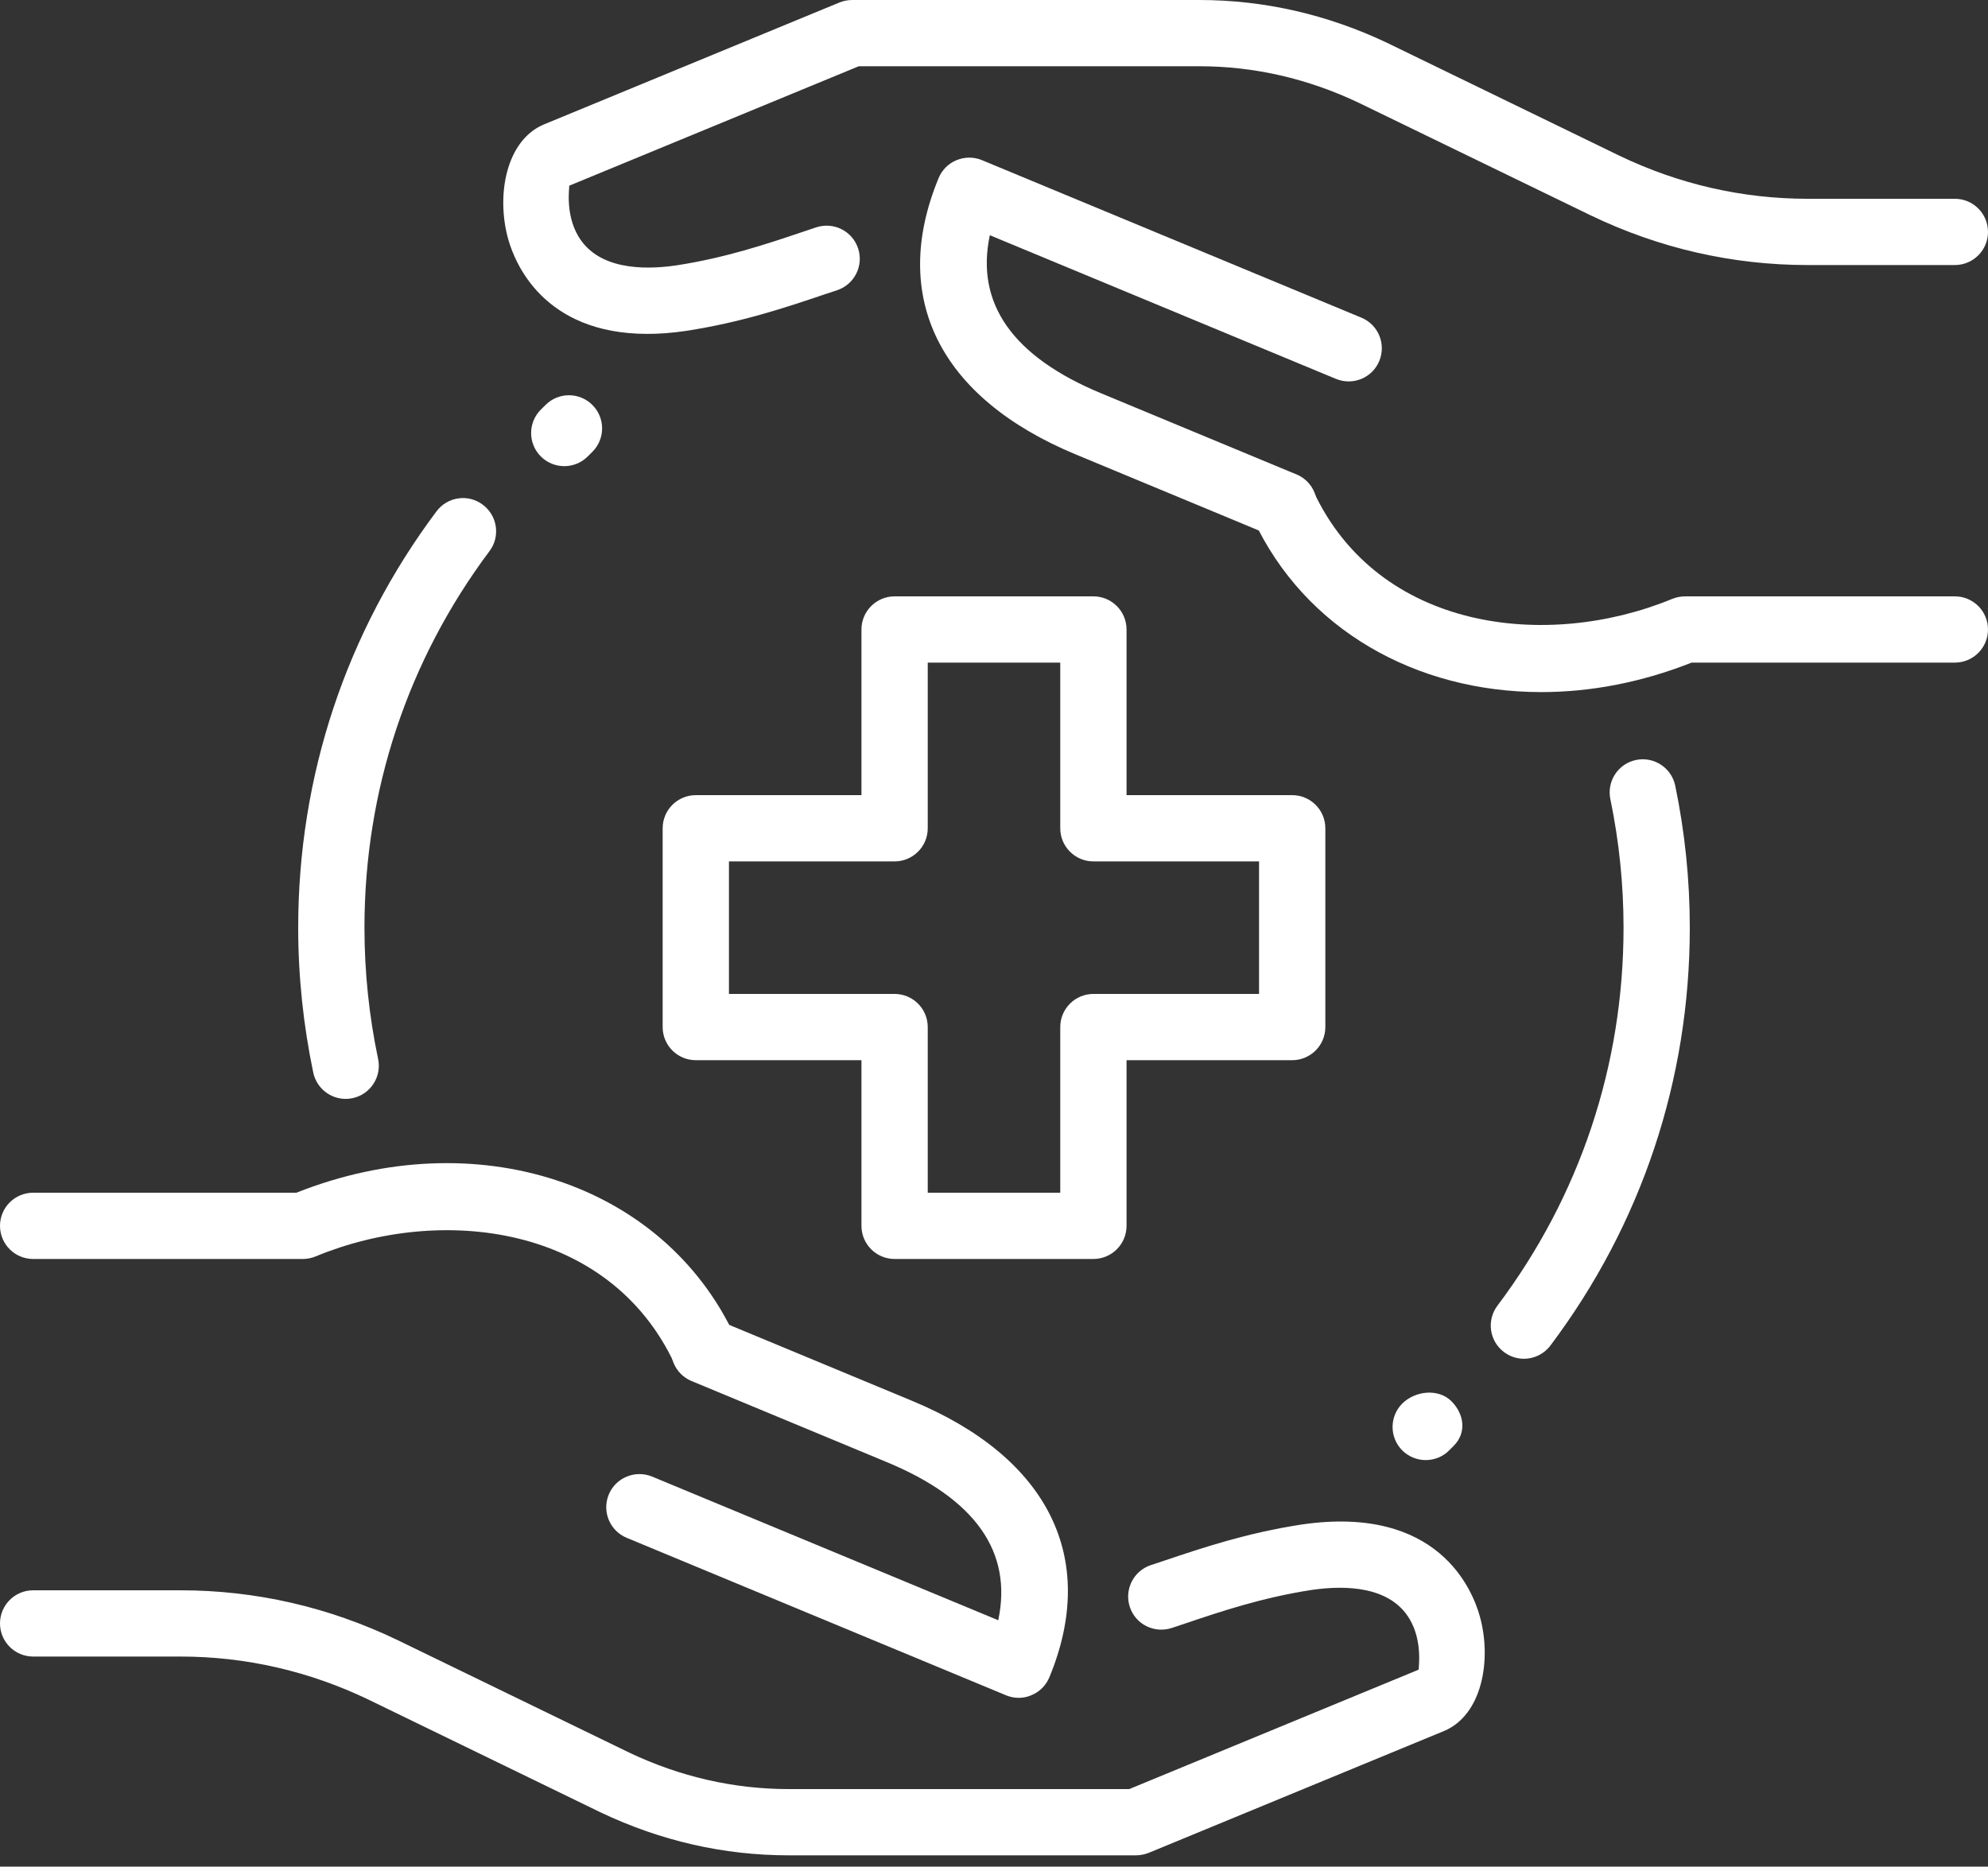 <svg width="82" height="77" viewBox="0 0 82 77" fill="none" xmlns="http://www.w3.org/2000/svg">
<rect x="0" y="0" width="82" height="77" fill="#333333" stroke="none"/>
<path d="M62.856 56.05C62.571 56.05 62.282 55.959 62.036 55.773C61.432 55.32 61.311 54.464 61.765 53.86C65.168 49.337 66.967 43.944 66.967 38.267C66.967 36.484 66.784 34.7 66.423 32.964C66.27 32.223 66.745 31.502 67.483 31.349C68.219 31.195 68.945 31.671 69.099 32.409C69.498 34.328 69.7 36.298 69.7 38.267C69.7 44.539 67.71 50.504 63.949 55.506C63.678 55.864 63.268 56.05 62.856 56.05Z" fill="white"/>
<path d="M14.257 45.33C13.626 45.33 13.057 44.887 12.921 44.244C12.511 42.285 12.3 40.273 12.3 38.267C12.3 32.021 14.271 26.081 18.002 21.096C18.453 20.489 19.311 20.363 19.915 20.82C20.519 21.273 20.645 22.129 20.191 22.733C16.816 27.243 15.033 32.614 15.033 38.267C15.033 40.084 15.222 41.907 15.596 43.681C15.752 44.419 15.279 45.144 14.541 45.3C14.446 45.321 14.35 45.33 14.257 45.33Z" fill="white"/>
<path d="M45.1 51.933H36.9C36.145 51.933 35.533 51.321 35.533 50.567V43.733H28.7C27.945 43.733 27.333 43.121 27.333 42.367V34.167C27.333 33.412 27.945 32.8 28.7 32.8H35.533V25.967C35.533 25.212 36.145 24.6 36.9 24.6H45.1C45.854 24.6 46.467 25.212 46.467 25.967V32.8H53.3C54.054 32.8 54.667 33.412 54.667 34.167V42.367C54.667 43.121 54.054 43.733 53.3 43.733H46.467V50.567C46.467 51.321 45.854 51.933 45.1 51.933ZM38.267 49.2H43.733V42.367C43.733 41.612 44.346 41 45.1 41H51.933V35.533H45.1C44.346 35.533 43.733 34.921 43.733 34.167V27.333H38.267V34.167C38.267 34.921 37.654 35.533 36.9 35.533H30.067V41H36.9C37.654 41 38.267 41.612 38.267 42.367V49.2Z" fill="white"/>
<path d="M46.852 76.533H32.527C29.856 76.533 27.249 75.938 24.775 74.762L15.2 70.11C12.745 68.932 10.13 68.333 7.437 68.333H1.367C0.612 68.333 0 67.721 0 66.967C0 66.212 0.612 65.6 1.367 65.6H7.437C10.543 65.6 13.555 66.289 16.389 67.65L25.961 72.299C28.055 73.292 30.266 73.8 32.527 73.8H46.579L58.515 68.874C58.515 68.76 58.676 67.702 58.152 66.803C57.351 65.425 55.5 65.381 54.098 65.586C52.062 65.901 50.378 66.466 48.894 66.967L48.331 67.155C47.612 67.388 46.841 67.008 46.603 66.289C46.365 65.573 46.754 64.799 47.47 64.561L48.022 64.378C49.613 63.843 51.414 63.236 53.694 62.886C59.33 62.066 60.737 65.586 61.041 66.682C61.541 68.489 61.126 70.75 59.565 71.403L47.371 76.435C47.207 76.498 47.03 76.533 46.852 76.533Z" fill="white"/>
<path d="M29.069 57.064C28.555 57.064 28.06 56.771 27.828 56.274C25.149 50.509 18.19 49.684 13.016 51.829C12.849 51.898 12.672 51.933 12.491 51.933H1.367C0.612 51.933 0 51.321 0 50.566C0 49.812 0.612 49.2 1.367 49.2H12.226C19.625 46.261 27.358 48.784 30.31 55.123C30.627 55.806 30.332 56.621 29.646 56.941C29.457 57.023 29.263 57.064 29.069 57.064Z" fill="white"/>
<path d="M42.022 70.037C41.844 70.037 41.667 70.001 41.5 69.933L25.849 63.435C25.152 63.146 24.821 62.348 25.111 61.648C25.401 60.951 26.202 60.623 26.899 60.91L41.175 66.836C41.773 64.018 40.232 61.826 36.569 60.309L28.525 56.968C27.828 56.679 27.497 55.878 27.787 55.181C28.077 54.484 28.878 54.153 29.575 54.443L37.616 57.783C43.249 60.117 45.316 64.275 43.285 69.186C43.146 69.523 42.88 69.79 42.544 69.927C42.377 70.001 42.2 70.037 42.022 70.037Z" fill="white"/>
<path d="M26.707 13.773C22.408 13.773 21.233 10.838 20.959 9.854C20.459 8.047 20.875 5.786 22.435 5.133L34.629 0.101C34.793 0.036 34.97 0 35.148 0H49.471C52.141 0 54.749 0.596 57.222 1.771L66.797 6.423C69.254 7.601 71.87 8.2 74.563 8.2H80.633C81.388 8.2 82 8.812 82 9.567C82 10.321 81.388 10.933 80.633 10.933H74.563C71.458 10.933 68.445 10.245 65.611 8.883L56.039 4.237C53.945 3.242 51.734 2.733 49.473 2.733H35.421L23.482 7.659C23.482 7.774 23.321 8.831 23.846 9.731C24.649 11.108 26.494 11.152 27.899 10.947C29.936 10.633 31.619 10.067 33.103 9.567L33.666 9.378C34.385 9.143 35.156 9.526 35.394 10.245C35.632 10.961 35.244 11.734 34.528 11.972L33.975 12.155C32.385 12.691 30.583 13.298 28.304 13.648C27.73 13.735 27.197 13.773 26.707 13.773Z" fill="white"/>
<path d="M63.575 28.549C58.409 28.549 53.811 25.969 51.69 21.41C51.373 20.727 51.668 19.912 52.355 19.592C53.041 19.275 53.852 19.573 54.172 20.256C56.848 26.018 63.804 26.841 68.984 24.701C69.151 24.635 69.329 24.6 69.509 24.6H80.633C81.388 24.6 82 25.212 82 25.966C82 26.721 81.388 27.333 80.633 27.333H69.774C67.697 28.156 65.592 28.549 63.575 28.549Z" fill="white"/>
<path d="M52.95 22.195C52.775 22.195 52.597 22.162 52.425 22.091L44.384 18.751C38.75 16.416 36.684 12.259 38.715 7.347C38.854 7.011 39.119 6.743 39.456 6.606C39.792 6.47 40.166 6.467 40.502 6.606L56.154 13.104C56.851 13.393 57.181 14.191 56.892 14.891C56.602 15.591 55.806 15.916 55.104 15.629L40.828 9.703C40.229 12.521 41.771 14.713 45.433 16.23L53.478 19.571C54.175 19.86 54.505 20.661 54.216 21.358C53.994 21.878 53.486 22.195 52.95 22.195Z" fill="white"/>
<path d="M58.808 60.229C58.458 60.229 58.108 60.095 57.84 59.83C57.307 59.297 57.307 58.43 57.84 57.897C58.376 57.364 59.335 57.268 59.868 57.801C60.401 58.334 60.497 59.105 59.964 59.638L59.773 59.83C59.508 60.095 59.158 60.229 58.808 60.229Z" fill="white"/>
<path d="M23.274 19.229C22.922 19.229 22.569 19.093 22.301 18.822C21.771 18.284 21.777 17.42 22.315 16.89L22.509 16.698C23.045 16.168 23.911 16.173 24.442 16.712C24.972 17.25 24.966 18.114 24.428 18.644L24.234 18.836C23.969 19.098 23.622 19.229 23.274 19.229Z" fill="white"/>
</svg>
